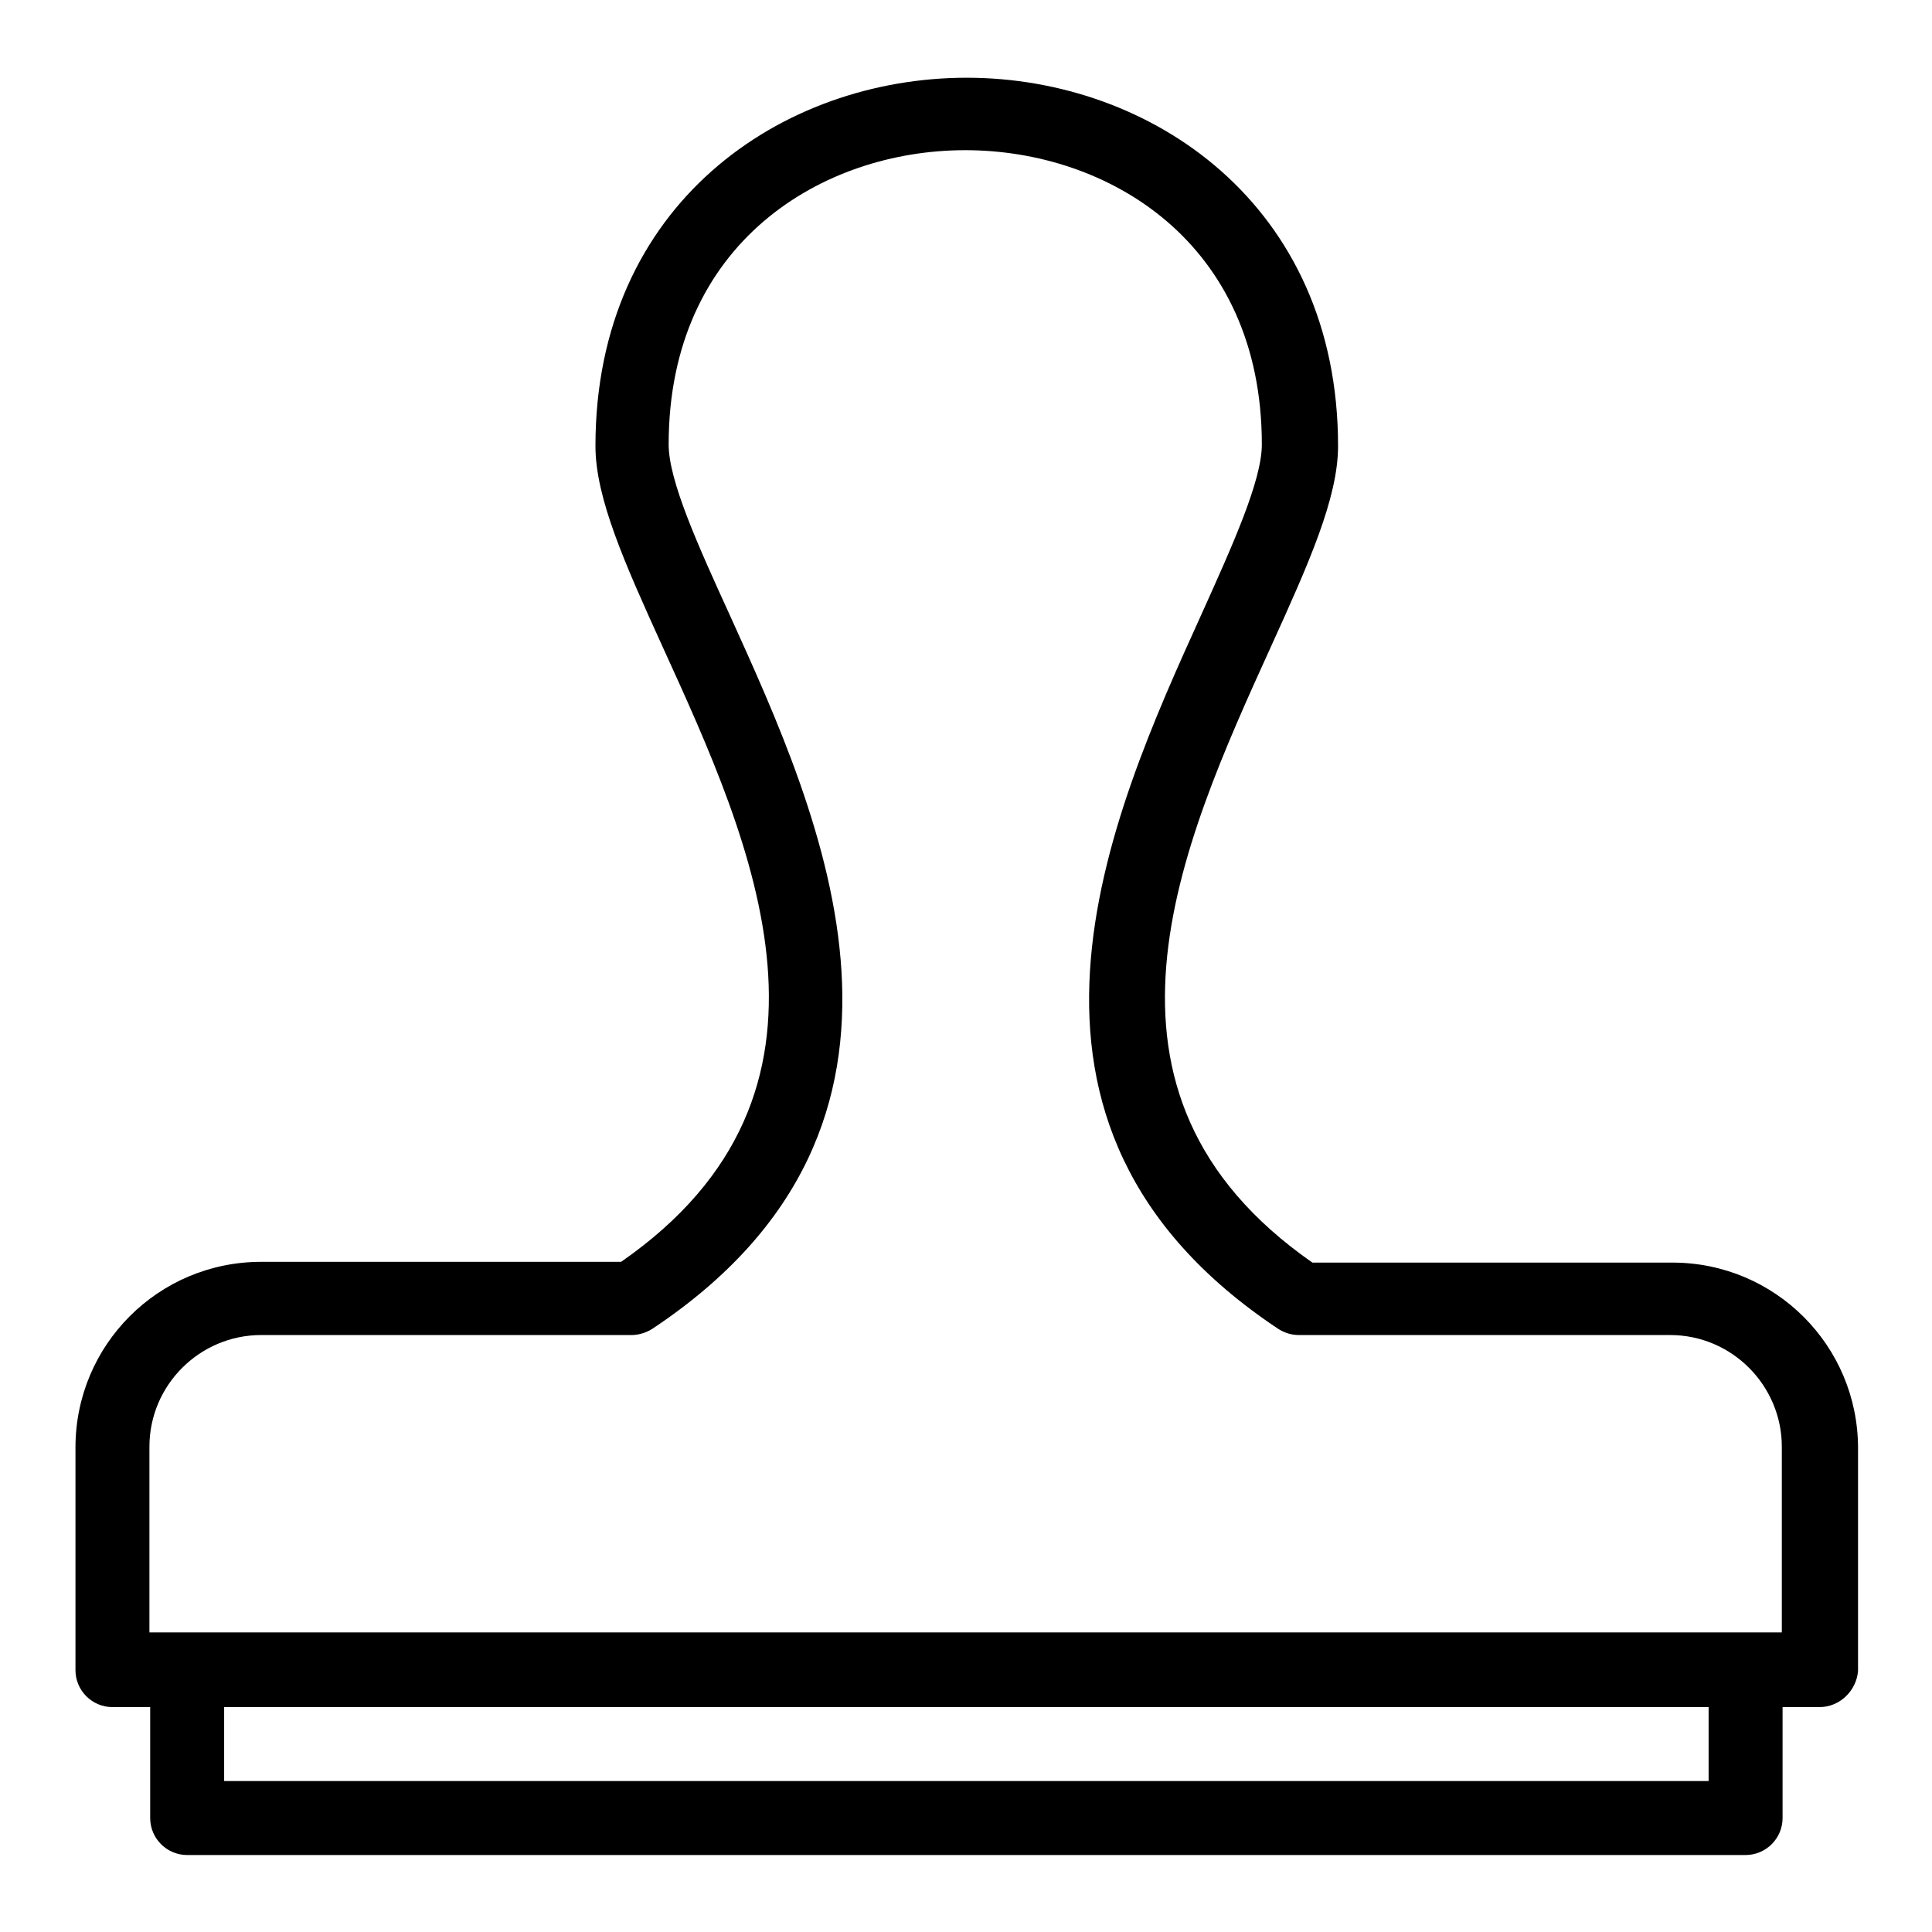 <?xml version="1.0" encoding="utf-8"?>
<!-- Svg Vector Icons : http://www.onlinewebfonts.com/icon -->
<!DOCTYPE svg PUBLIC "-//W3C//DTD SVG 1.1//EN" "http://www.w3.org/Graphics/SVG/1.1/DTD/svg11.dtd">
<svg version="1.1" xmlns="http://www.w3.org/2000/svg" xmlns:xlink="http://www.w3.org/1999/xlink" x="0px" y="0px" viewBox="0 0 256 256" enable-background="new 0 0 256 256" xml:space="preserve">
<g> <path fill="#000000" d="M231.3,245.8H24.8c-2.7,0-4.9-2.2-4.9-4.9v-19.7c0-2.7,2.2-4.9,4.9-4.9s4.9,2.2,4.9,4.9V236h196.7v-14.8 c0-2.7,2.2-4.9,4.9-4.9s4.9,2.2,4.9,4.9v19.7C236.2,243.6,234,245.8,231.3,245.8z M241.1,226.2H14.9c-2.7,0-4.9-2.2-4.9-4.9v-29.5 c0-13.6,11-24.6,24.6-24.6h47.7c32.4-22.5,17.5-55.2,5.5-81.5c-5-11-8.9-19.7-8.9-26.6c0-32.1,24.7-48.8,49.2-48.8 c24.4,0,49.2,16.8,49.2,48.8c0,6.9-3.9,15.6-8.9,26.6c-12,26.4-26.8,59.1,5.5,81.6h47.7c13.6,0,24.6,11,24.6,24.6v29.5 C246,224,243.8,226.2,241.1,226.2z M19.8,216.3h216.3v-24.6c0-8.1-6.6-14.8-14.8-14.8h-49.2c-1,0-1.9-0.3-2.7-0.8 c-40.8-27.1-22.4-67.8-10.2-94.7c4.1-9.1,8-17.7,8-22.5c0-26.8-20.4-39-39.3-39c-18.9,0-39.3,12.2-39.3,39c0,4.8,3.9,13.4,8.1,22.6 c12.2,26.9,30.7,67.4-10.3,94.6c-0.8,0.5-1.8,0.8-2.7,0.8H34.6c-8.1,0-14.8,6.6-14.8,14.8V216.3z"/></g>
</svg>